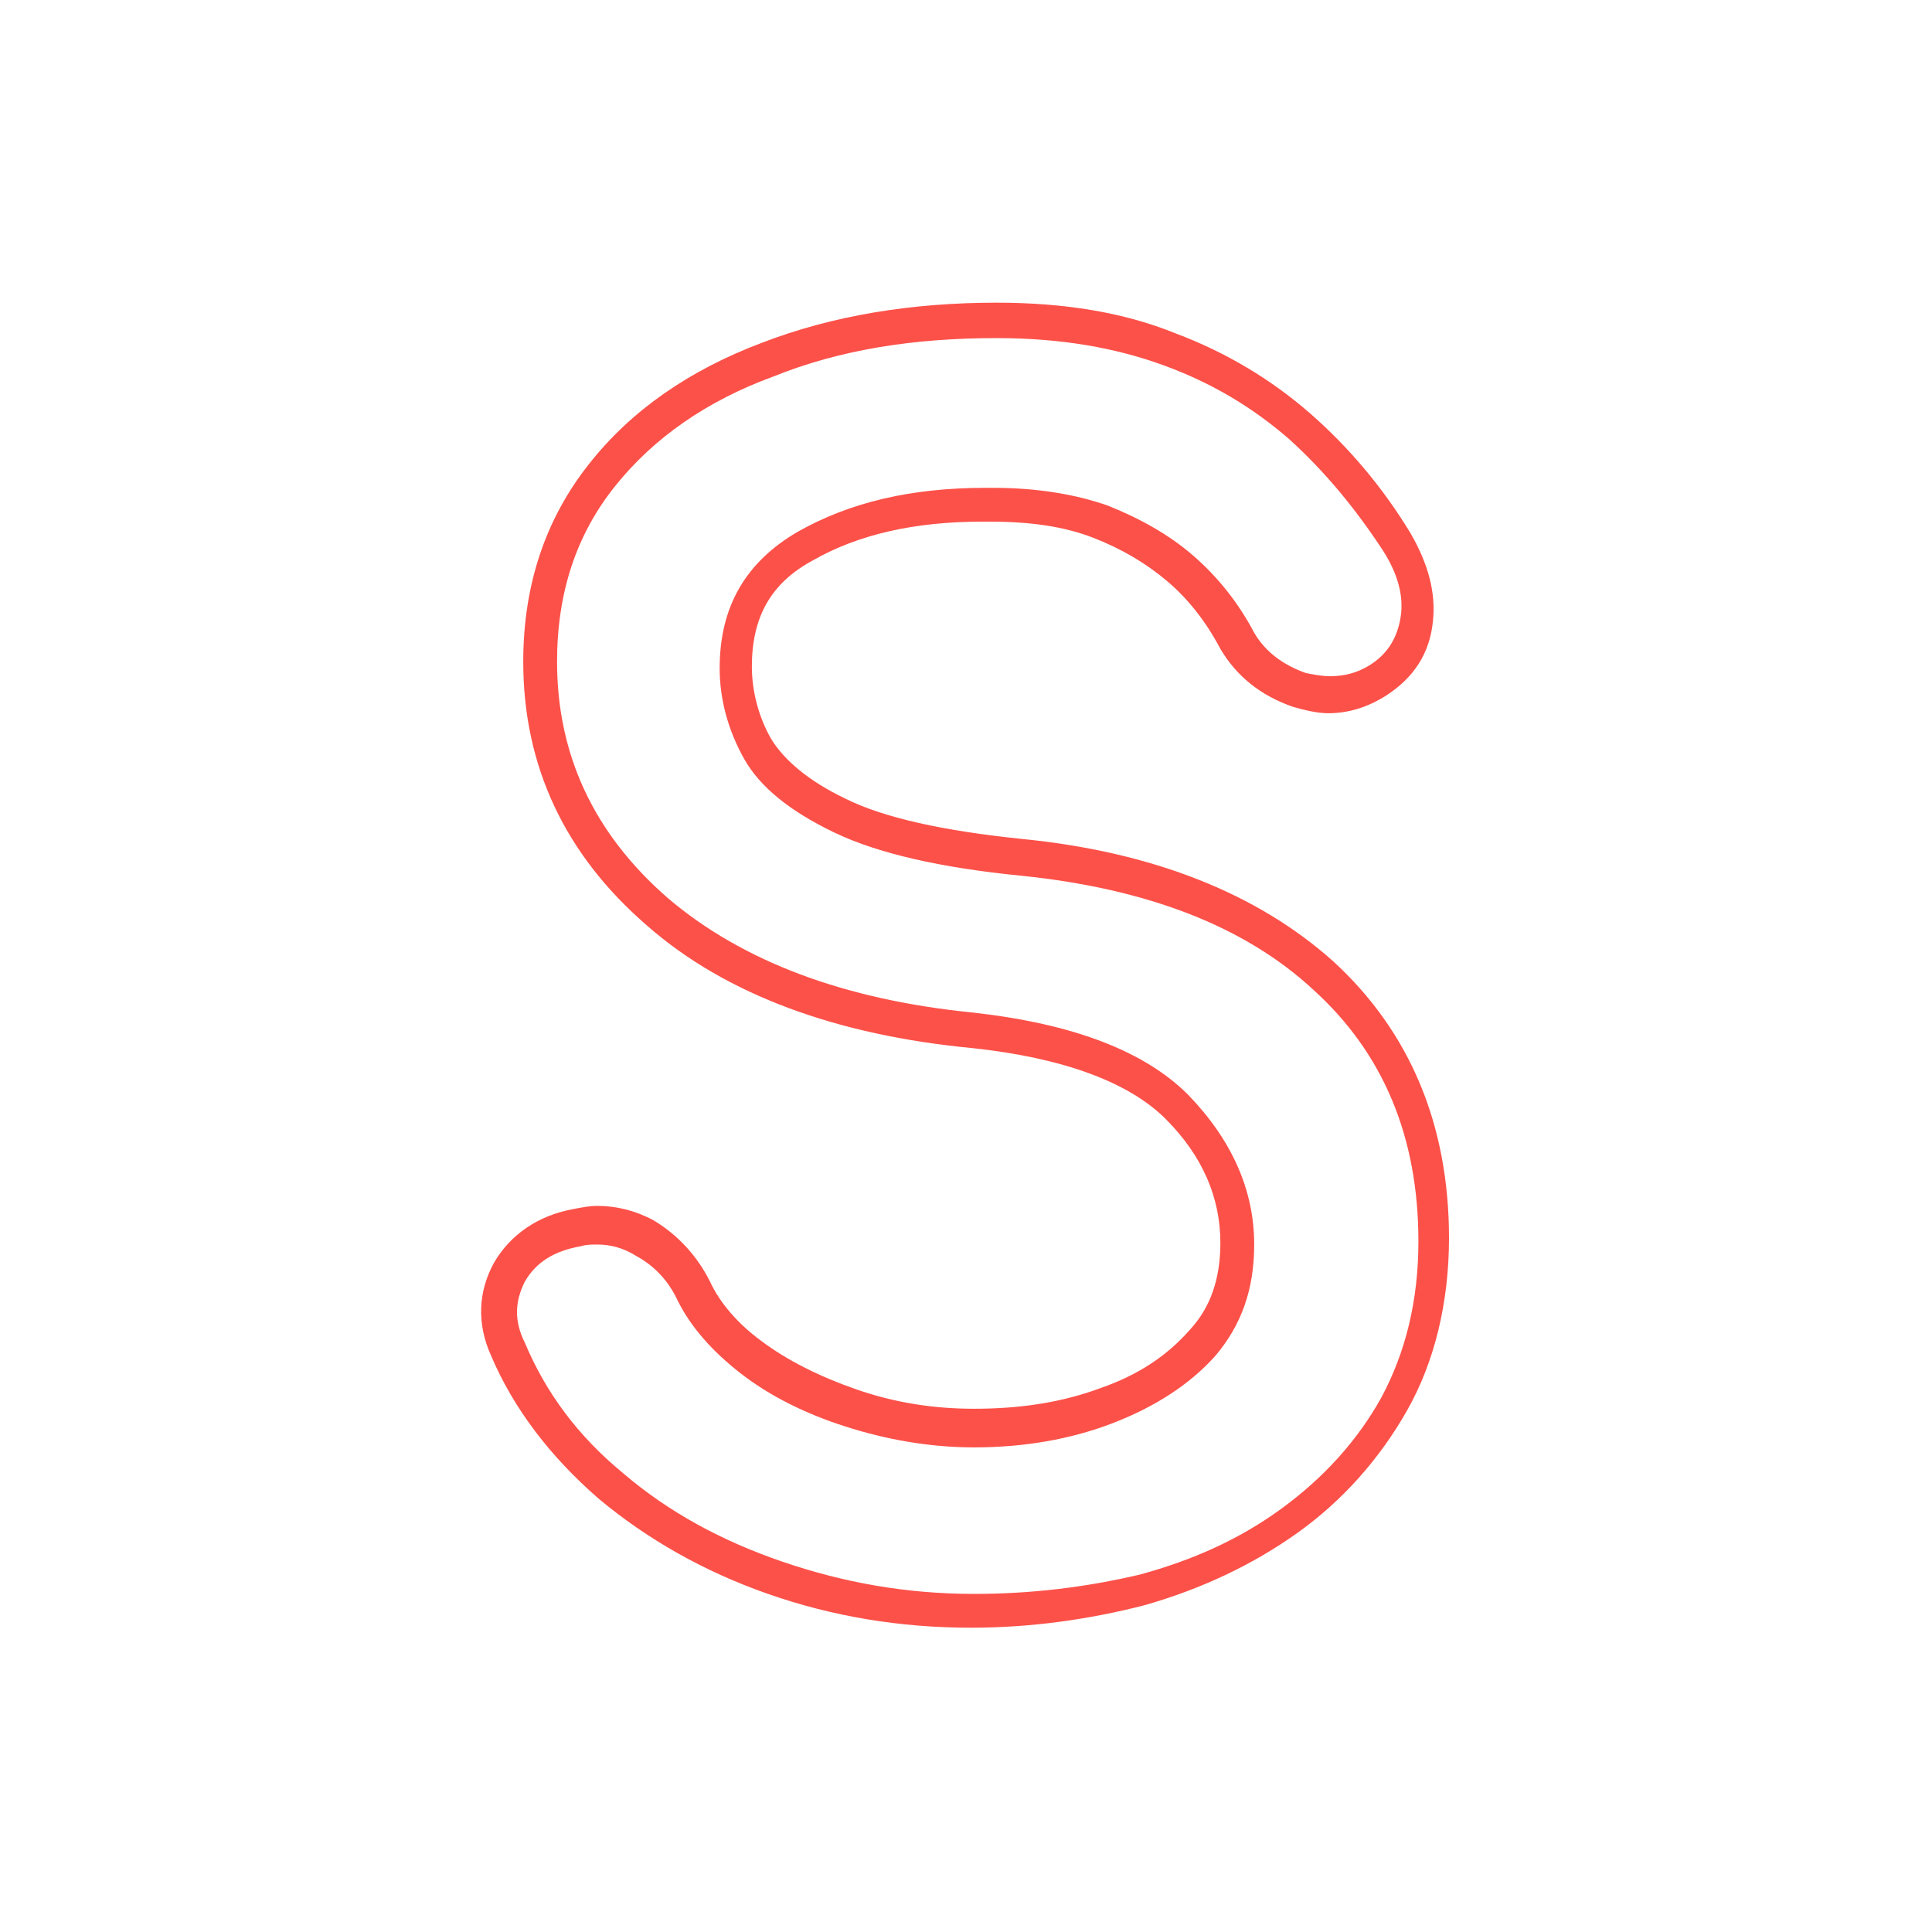 <?xml version="1.0" encoding="utf-8"?>
<!-- Generator: Adobe Illustrator 26.0.3, SVG Export Plug-In . SVG Version: 6.00 Build 0)  -->
<svg version="1.1" id="Layer_1" xmlns="http://www.w3.org/2000/svg" xmlns:xlink="http://www.w3.org/1999/xlink" x="0px" y="0px"
	 viewBox="0 0 120 120" style="enable-background:new 0 0 120 120;" xml:space="preserve">
<style type="text/css">
	.st0{fill:#FC5149;}
</style>
<g>
	<path class="st0" d="M61.9,21c4,0,7.4,0.6,10.4,1.7c3,1.1,5.5,2.6,7.8,4.6c2.2,2,4.1,4.3,5.8,6.9c0.9,1.4,1.3,2.8,1.1,4.1
		c-0.2,1.3-0.8,2.3-1.9,3c-0.8,0.5-1.6,0.7-2.5,0.7c-0.5,0-1-0.1-1.5-0.2c-1.4-0.5-2.5-1.3-3.2-2.5c-1-1.9-2.3-3.5-3.8-4.8
		c-1.5-1.3-3.3-2.3-5.3-3.1c-2-0.7-4.4-1.1-7.1-1.1c-0.2,0-0.4,0-0.5,0c-4.6,0-8.4,0.9-11.6,2.7c-3.3,1.9-4.9,4.7-4.9,8.5
		c0,1.9,0.5,3.8,1.5,5.6c1,1.8,2.9,3.3,5.6,4.6c2.7,1.3,6.6,2.2,11.7,2.7c7.7,0.8,13.8,3.1,18.1,7.1c4.3,3.9,6.5,9.1,6.5,15.6
		c0,3.7-0.8,6.9-2.3,9.7c-1.5,2.7-3.6,5-6.2,6.9c-2.6,1.9-5.5,3.2-8.8,4.1C67.4,98.6,64,99,60.5,99c-4.2,0-8.1-0.7-11.9-2
		c-3.8-1.3-7.1-3.1-9.9-5.5c-2.8-2.3-4.8-5-6.1-8.1c-0.7-1.4-0.6-2.6,0-3.8c0.7-1.2,1.8-1.9,3.5-2.2c0.3-0.1,0.7-0.1,1-0.1
		c0.8,0,1.6,0.2,2.4,0.7c1.1,0.6,2,1.5,2.6,2.8c0.8,1.6,2.1,3.1,3.9,4.5c1.8,1.4,4,2.5,6.5,3.3c2.5,0.8,5.2,1.3,8,1.3
		c3.1,0,6-0.5,8.6-1.5c2.6-1,4.8-2.4,6.4-4.2c1.6-1.9,2.4-4.1,2.4-6.9c0-3.4-1.4-6.5-4.1-9.3c-2.7-2.7-7.1-4.4-13.3-5.1
		c-8.1-0.8-14.4-3.2-19-7.1c-4.6-4-6.9-8.9-6.9-14.7c0-4.3,1.2-7.9,3.6-10.9c2.4-3,5.7-5.3,9.8-6.8C52.2,21.7,56.8,21,61.9,21
		 M61.9,18.8c-5.3,0-10.2,0.8-14.6,2.5c-4.5,1.7-8.1,4.2-10.7,7.5c-2.7,3.4-4.1,7.5-4.1,12.3c0,6.5,2.6,12,7.7,16.4
		c4.9,4.3,11.8,6.8,20.2,7.6c5.6,0.6,9.7,2.1,12,4.4c2.3,2.3,3.4,4.9,3.4,7.7c0,2.2-0.6,4-1.9,5.4c-1.4,1.6-3.2,2.8-5.5,3.6
		c-2.4,0.9-5,1.3-7.9,1.3c-2.6,0-5-0.4-7.3-1.2c-2.3-0.8-4.3-1.8-5.9-3c-1.5-1.1-2.6-2.4-3.2-3.7c-0.8-1.6-2-2.9-3.5-3.8
		c-1.1-0.6-2.3-0.9-3.5-0.9c-0.5,0-1,0.1-1.5,0.2c-2.2,0.4-3.9,1.6-4.9,3.3c-1,1.8-1.1,3.8-0.2,5.8c1.4,3.3,3.7,6.3,6.7,8.9
		c3,2.5,6.5,4.5,10.5,5.9c4,1.4,8.2,2.1,12.6,2.1c3.7,0,7.3-0.5,10.8-1.4c3.5-1,6.7-2.5,9.5-4.5c2.8-2,5.1-4.6,6.8-7.6
		c1.7-3,2.6-6.7,2.6-10.7c0-7-2.4-12.8-7.2-17.2c-4.7-4.2-11.2-6.8-19.4-7.6c-4.8-0.5-8.5-1.3-10.9-2.5c-2.3-1.1-3.8-2.4-4.6-3.7
		c-0.8-1.4-1.2-3-1.2-4.5c0-3.1,1.2-5.2,3.8-6.6c2.8-1.6,6.3-2.4,10.5-2.4c0.2,0,0.3,0,0.5,0c2.5,0,4.6,0.3,6.4,1
		c1.8,0.7,3.3,1.6,4.6,2.7c1.3,1.1,2.4,2.5,3.3,4.2c1,1.7,2.5,2.9,4.5,3.6c0.7,0.2,1.5,0.4,2.2,0.4c1.3,0,2.5-0.4,3.6-1.1
		c1.7-1.1,2.7-2.6,2.9-4.6c0.2-1.8-0.3-3.6-1.4-5.5c-1.7-2.8-3.8-5.3-6.2-7.4c-2.4-2.1-5.2-3.8-8.4-5C69.8,19.4,66.1,18.8,61.9,18.8
		L61.9,18.8z"/>
</g>
</svg>
